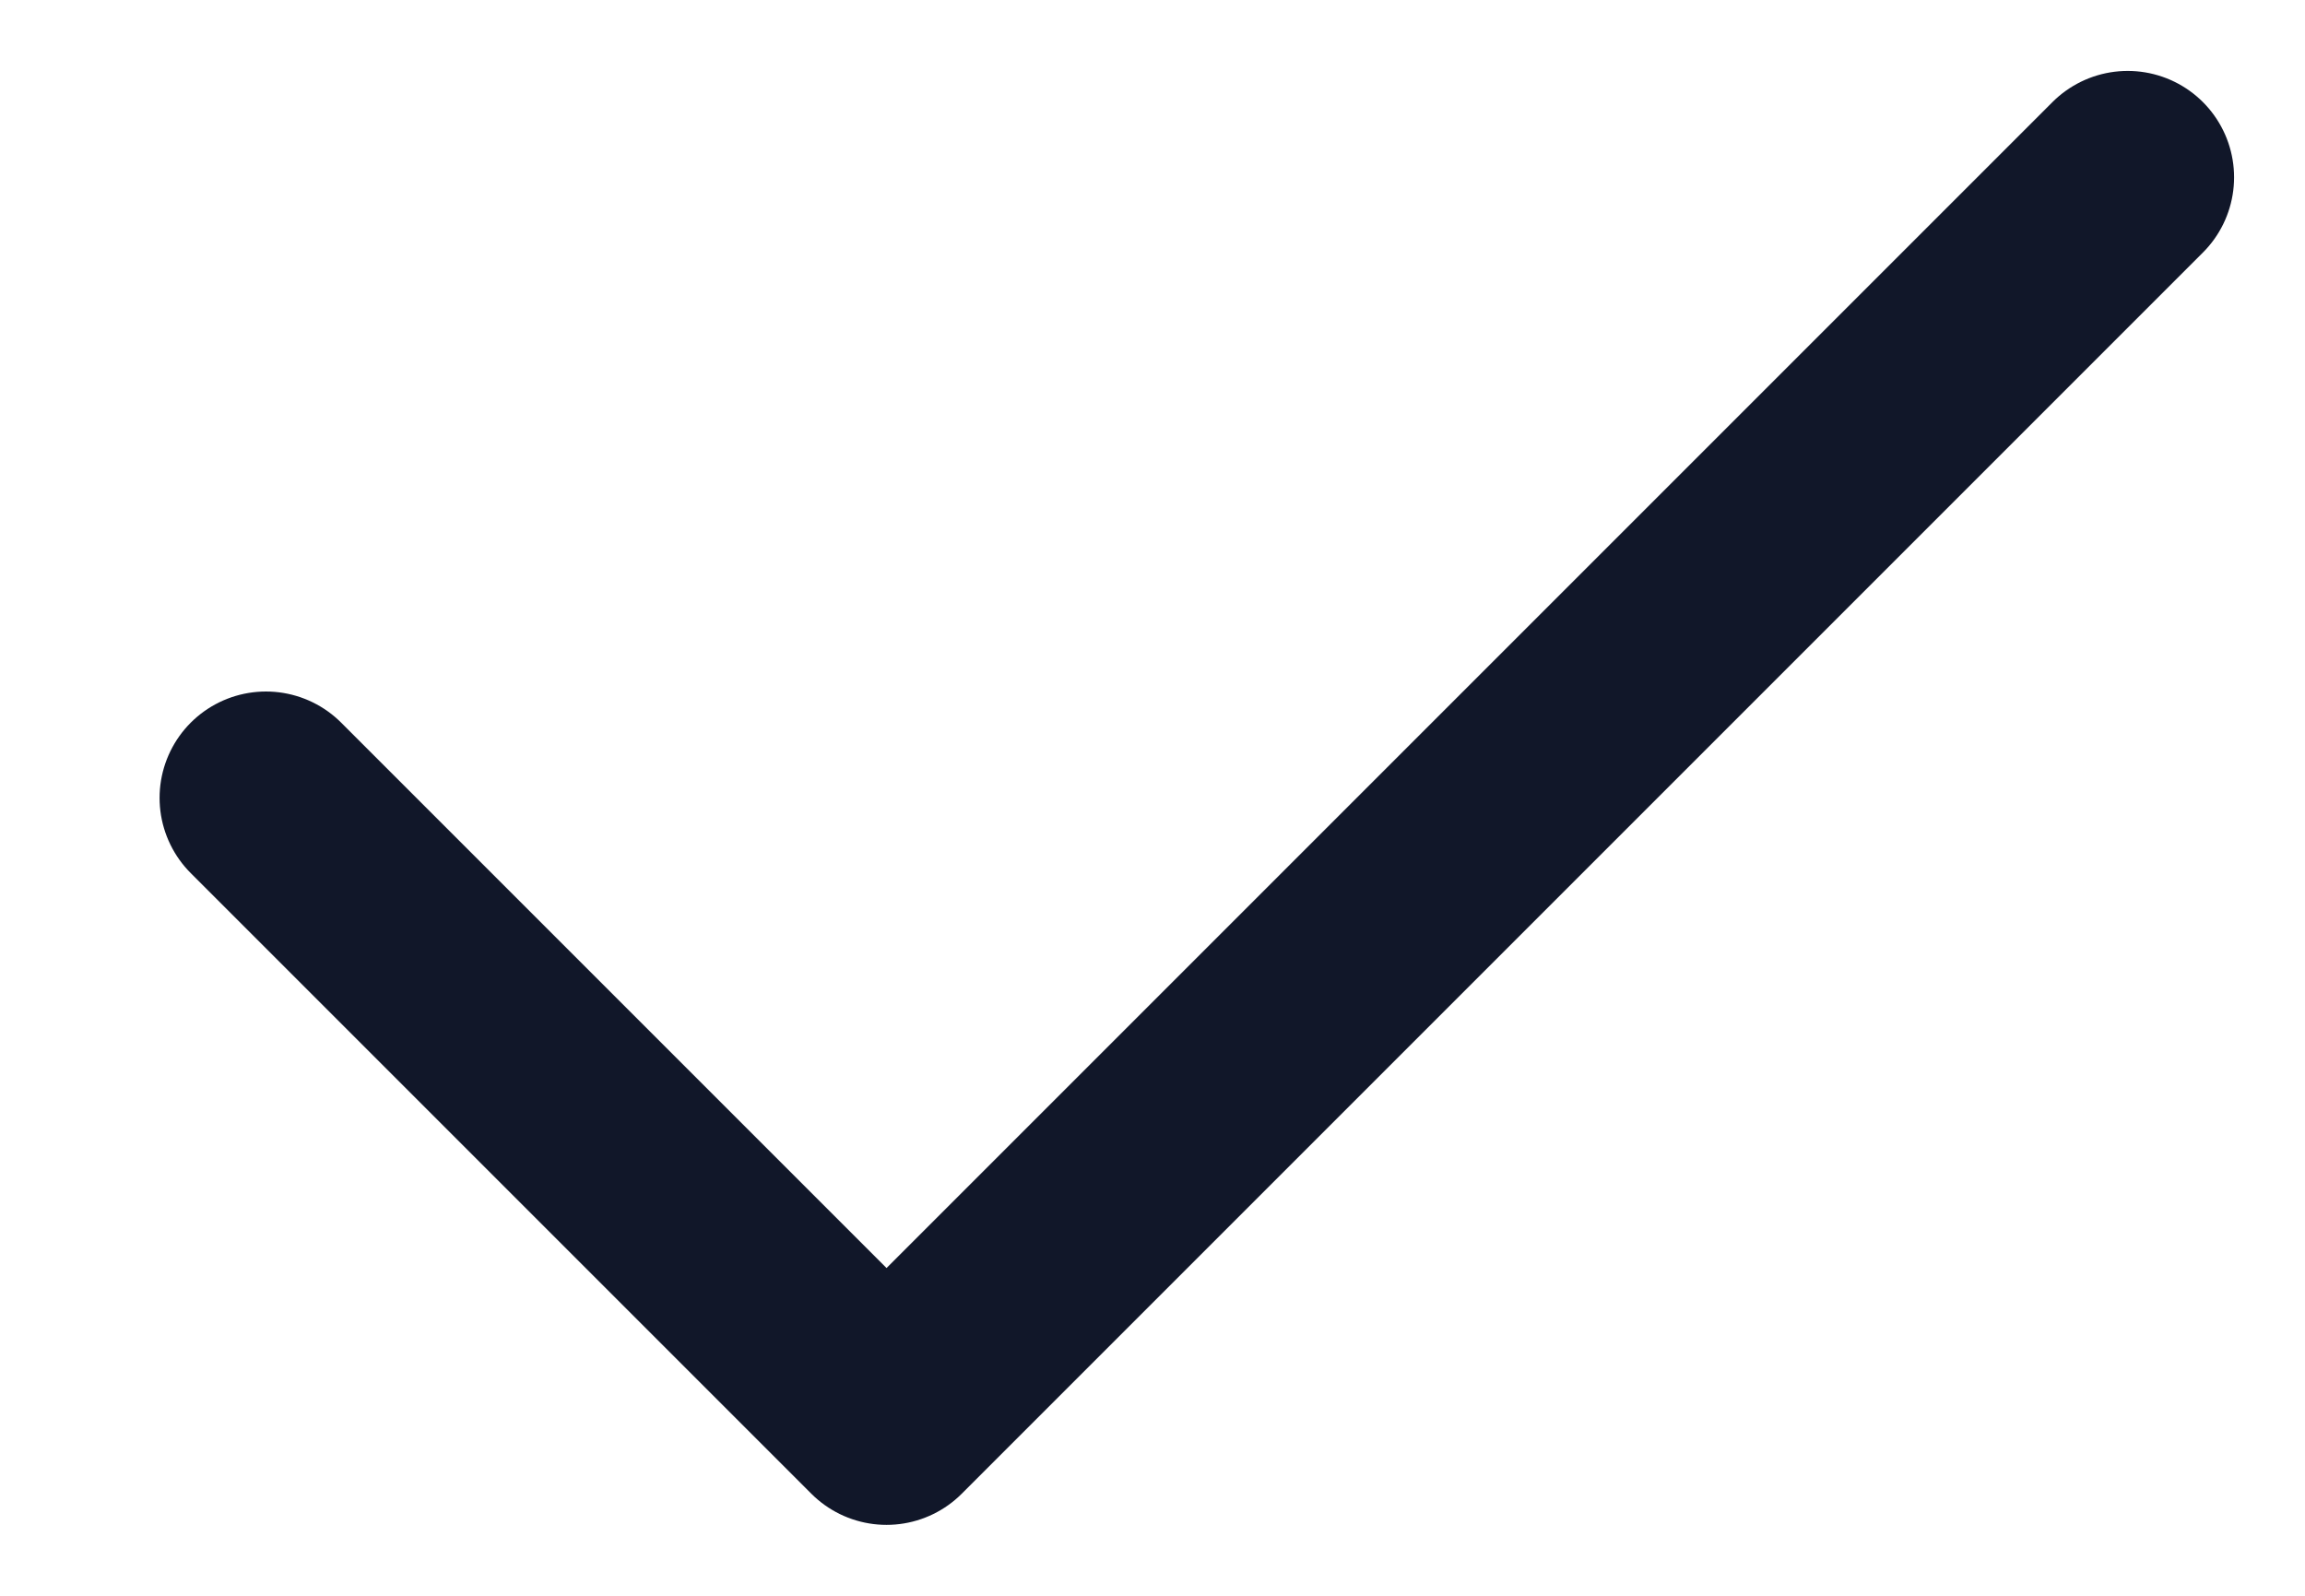 <svg width="13" height="9" viewBox="0 0 13 9" fill="none" xmlns="http://www.w3.org/2000/svg">
<path d="M12 1L5 8L1.5 4.5" stroke="#111729" stroke-width="1.2" stroke-linecap="round" stroke-linejoin="round"/>
</svg>
